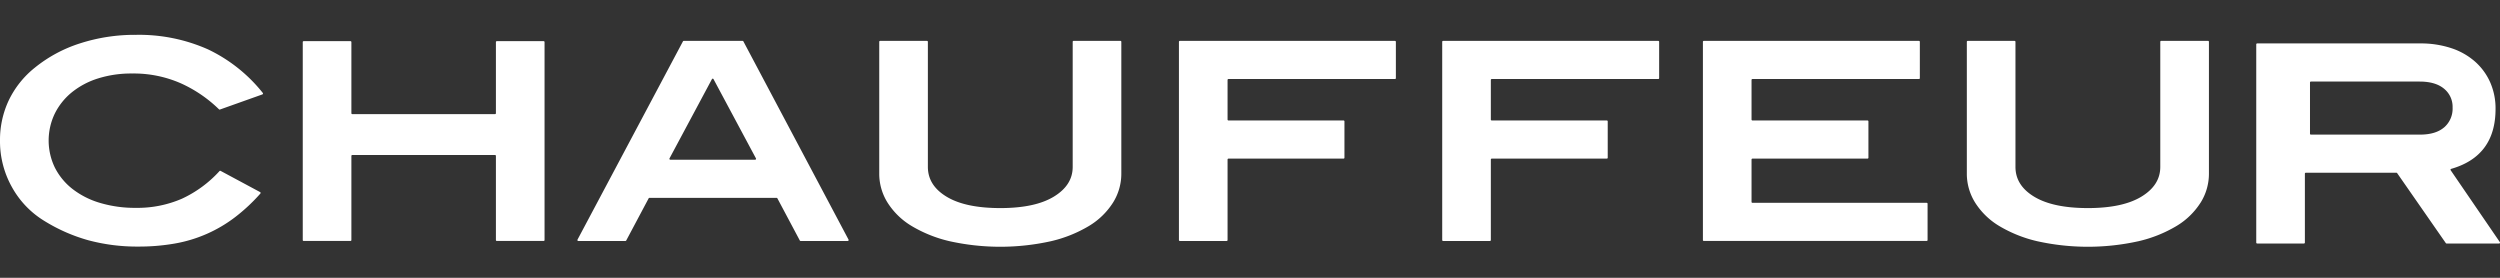 <svg xmlns="http://www.w3.org/2000/svg" xmlns:xlink="http://www.w3.org/1999/xlink" width="810" height="90" viewBox="0 0 810 90">
  <rect x="0" y="0" width="810" height="90" fill="#333333" stroke="none"/>
  <defs>
    <clipPath id="clip-path">
      <rect id="長方形_3" data-name="長方形 3" width="810" height="90" transform="translate(1618 1366)" fill="#fff" opacity="0.209"/>
    </clipPath>
  </defs>
  <g id="マスクグループ_1" data-name="マスクグループ 1" transform="translate(-1618 -1366)" clip-path="url(#clip-path)">
    <g id="lead" transform="translate(1618 1276)">
      <path id="パス_1" data-name="パス 1" d="M50.115,14.618V66.5a.291.291,0,0,1-.294.294H34.651a.291.291,0,0,1-.294-.294V14.618a.291.291,0,0,0-.294-.294H3.765a.291.291,0,0,1-.294-.294V2.261a.291.291,0,0,1,.294-.294H80.714a.291.291,0,0,1,.294.294v11.77a.291.291,0,0,1-.294.294h-30.3a.291.291,0,0,0-.294.294ZM179.323,34.287a29.509,29.509,0,0,1-11.194,23.727A44.659,44.659,0,0,1,153.582,65.9a62.173,62.173,0,0,1-36.754,0,43.463,43.463,0,0,1-14.507-7.882,29.864,29.864,0,0,1-8.328-10.566,30.968,30.968,0,0,1-2.778-13.162,30.05,30.05,0,0,1,2.819-13.027,30.39,30.39,0,0,1,8.375-10.519,45.1,45.1,0,0,1,14.642-7.923,60.295,60.295,0,0,1,36.442,0,45.164,45.164,0,0,1,14.642,7.923q11.188,9.312,11.194,23.551Zm-16.2,0a19.685,19.685,0,0,0-1.967-8.822,19.9,19.9,0,0,0-5.6-6.848,26.975,26.975,0,0,0-8.775-4.475,41.932,41.932,0,0,0-23.01,0A27.036,27.036,0,0,0,115,18.618a19.369,19.369,0,0,0-7.564,15.67,20.446,20.446,0,0,0,1.926,8.951,19.389,19.389,0,0,0,5.55,6.9,26.448,26.448,0,0,0,8.728,4.434,39.275,39.275,0,0,0,11.546,1.568,39.752,39.752,0,0,0,11.594-1.568,26.307,26.307,0,0,0,8.774-4.434,19.787,19.787,0,0,0,5.6-6.9A20.137,20.137,0,0,0,163.119,34.287ZM255.362,66.7,225.269,35.9a.3.3,0,0,0-.382-.035L208.654,47.273a.3.3,0,0,0-.124.241V66.5a.291.291,0,0,1-.293.294H193.066a.291.291,0,0,1-.293-.294V2.261a.291.291,0,0,1,.293-.294h15.171a.291.291,0,0,1,.293.294V31.574a.3.3,0,0,0,.464.241L251.163,2.02a.293.293,0,0,1,.17-.053h20.65a.294.294,0,0,1,.17.534L237.291,27.192a.3.3,0,0,0-.041.446l38.38,38.645a.293.293,0,0,1-.211.5H255.568a.3.3,0,0,1-.212-.088Zm77.185-25.043V66.5a.291.291,0,0,1-.294.294h-15.17a.291.291,0,0,1-.294-.294V41.658a.293.293,0,0,0-.082-.206L278.778,2.461a.294.294,0,0,1,.212-.5h19.146a.3.3,0,0,1,.212.088l26.117,26.734a.3.3,0,0,0,.423,0L351.006,2.05a.279.279,0,0,1,.211-.088h19.146a.294.294,0,0,1,.212.5L332.646,41.452a.3.3,0,0,0-.082.206Zm125.778-7.371a29.512,29.512,0,0,1-11.194,23.727A44.654,44.654,0,0,1,432.583,65.9a62.173,62.173,0,0,1-36.754,0,43.458,43.458,0,0,1-14.506-7.882,29.863,29.863,0,0,1-8.328-10.566,30.97,30.97,0,0,1-2.778-13.162,30.041,30.041,0,0,1,2.819-13.027,30.382,30.382,0,0,1,8.375-10.519,45.1,45.1,0,0,1,14.641-7.923,60.3,60.3,0,0,1,36.443,0,45.164,45.164,0,0,1,14.642,7.923q11.187,9.312,11.194,23.551Zm-16.2,0a19.7,19.7,0,0,0-1.967-8.822,19.9,19.9,0,0,0-5.6-6.848,26.96,26.96,0,0,0-8.774-4.475,41.936,41.936,0,0,0-23.011,0A27.031,27.031,0,0,0,394,18.618a19.374,19.374,0,0,0-7.565,15.67,20.432,20.432,0,0,0,1.927,8.951,19.389,19.389,0,0,0,5.55,6.9,26.453,26.453,0,0,0,8.727,4.434,39.282,39.282,0,0,0,11.547,1.568,39.745,39.745,0,0,0,11.593-1.568,26.3,26.3,0,0,0,8.775-4.434,19.8,19.8,0,0,0,5.6-6.9A20.151,20.151,0,0,0,442.121,34.287Z" fill="#fff"/>
      <path id="パス_2" data-name="パス 2" d="M71.247,125.485a.284.284,0,0,1-.294-.065,42.857,42.857,0,0,0-12.363-8.428,37.93,37.93,0,0,0-15.8-3.177,35.865,35.865,0,0,0-11.059,1.609,25.724,25.724,0,0,0-8.5,4.522,20.75,20.75,0,0,0-5.5,6.9,20.137,20.137,0,0,0,.047,17.461,20.593,20.593,0,0,0,5.685,6.9,26.89,26.89,0,0,0,8.909,4.522,39.616,39.616,0,0,0,11.688,1.615,36.163,36.163,0,0,0,14.865-2.954,38.067,38.067,0,0,0,12.2-8.968.288.288,0,0,1,.347-.059l12.809,6.878a.31.31,0,0,1,.082.47,58.326,58.326,0,0,1-8.117,7.593,44.775,44.775,0,0,1-19.6,8.6,67.314,67.314,0,0,1-11.864.986A60.882,60.882,0,0,1,28.7,167.865a55.1,55.1,0,0,1-14.377-6.314A29.535,29.535,0,0,1,3.87,150.627,30.337,30.337,0,0,1,0,135.5a30.007,30.007,0,0,1,2.837-12.985,30.4,30.4,0,0,1,8.422-10.566,44.9,44.9,0,0,1,14.618-7.882,57.706,57.706,0,0,1,18.177-2.778,55.021,55.021,0,0,1,23.322,4.7,50.244,50.244,0,0,1,17.772,14.125.3.3,0,0,1-.129.475l-13.761,4.9Zm89.429,42.292V140.52a.29.29,0,0,0-.293-.294H114.144a.291.291,0,0,0-.294.294v27.257a.29.29,0,0,1-.294.293H98.386a.291.291,0,0,1-.294-.293V103.631a.291.291,0,0,1,.294-.294h15.17a.291.291,0,0,1,.294.294v23.052a.29.29,0,0,0,.294.293h46.239a.29.29,0,0,0,.293-.293V103.631a.291.291,0,0,1,.294-.294h15.17a.291.291,0,0,1,.294.294v64.146a.29.29,0,0,1-.294.293H160.97A.29.29,0,0,1,160.676,167.777Zm98.463.141-7.265-13.655a.306.306,0,0,0-.259-.159H210.421a.28.28,0,0,0-.258.159L202.9,167.918a.3.3,0,0,1-.259.158h-15.27a.293.293,0,0,1-.258-.434l34.158-64.234a.305.305,0,0,1,.258-.159H240.6a.281.281,0,0,1,.259.159l34.07,64.234a.3.3,0,0,1-.259.434H259.4A.287.287,0,0,1,259.139,167.918Zm-28.473-52.277-13.743,25.672a.294.294,0,0,0,.258.434h27.486a.293.293,0,0,0,.259-.434l-13.743-25.672A.294.294,0,0,0,230.666,115.641Zm129.907,40.072a23.594,23.594,0,0,1-7.788,7.524,42.665,42.665,0,0,1-12.31,4.922,75.854,75.854,0,0,1-32.772,0,42.847,42.847,0,0,1-12.31-4.922,23.524,23.524,0,0,1-7.787-7.524,17.628,17.628,0,0,1-2.731-9.49v-42.68a.29.29,0,0,1,.293-.294h15.171a.29.29,0,0,1,.293.294v40.536q0,6,6.091,9.667t17.366,3.671q11.277,0,17.373-3.718t6.09-9.626V103.537a.291.291,0,0,1,.294-.294h15.17a.291.291,0,0,1,.294.294v42.68a17.634,17.634,0,0,1-2.731,9.491ZM397.732,115.9v12.838a.291.291,0,0,0,.294.294h37.282a.291.291,0,0,1,.294.294V141.1a.291.291,0,0,1-.294.294H398.026a.291.291,0,0,0-.294.294v26.094a.29.29,0,0,1-.294.293h-15.17a.29.29,0,0,1-.293-.293V103.543a.29.29,0,0,1,.293-.294h69.7a.291.291,0,0,1,.294.294v11.769a.291.291,0,0,1-.294.294H398.026A.291.291,0,0,0,397.732,115.9Zm85.3,0v12.838a.291.291,0,0,0,.294.294h37.282a.291.291,0,0,1,.294.294V141.1a.291.291,0,0,1-.294.294H483.327a.291.291,0,0,0-.294.294v26.094a.29.29,0,0,1-.294.293h-15.17a.29.29,0,0,1-.293-.293V103.543a.29.29,0,0,1,.293-.294h69.7a.291.291,0,0,1,.294.294v11.769a.291.291,0,0,1-.294.294H483.327A.291.291,0,0,0,483.033,115.9Zm68.709,51.877V103.543a.291.291,0,0,1,.294-.294h69.7a.291.291,0,0,1,.294.294v11.769a.291.291,0,0,1-.294.294H567.794a.291.291,0,0,0-.294.294v12.838a.291.291,0,0,0,.294.294h37.282a.291.291,0,0,1,.294.294V141.1a.291.291,0,0,1-.294.294H567.794a.291.291,0,0,0-.294.294V155.42a.29.29,0,0,0,.294.293H624.24a.292.292,0,0,1,.294.294v11.77a.291.291,0,0,1-.294.293h-72.2A.291.291,0,0,1,551.742,167.777Zm161.211-12.064a23.585,23.585,0,0,1-7.788,7.524,42.664,42.664,0,0,1-12.31,4.922,75.854,75.854,0,0,1-32.772,0,42.858,42.858,0,0,1-12.31-4.922,23.533,23.533,0,0,1-7.787-7.524,17.628,17.628,0,0,1-2.731-9.49v-42.68a.29.29,0,0,1,.293-.294h15.171a.29.29,0,0,1,.293.294v40.536q0,6,6.091,9.667t17.366,3.671q11.277,0,17.373-3.718t6.09-9.626V103.537a.291.291,0,0,1,.294-.294H715.4a.291.291,0,0,1,.294.294v42.68a17.634,17.634,0,0,1-2.731,9.491Zm79.492,13.056L776.682,146.1a.3.3,0,0,0-.241-.129H747.076a.291.291,0,0,0-.294.294V168.6a.291.291,0,0,1-.294.294h-15.17a.29.29,0,0,1-.293-.294V104.365a.291.291,0,0,1,.293-.294h52.8a31.4,31.4,0,0,1,10.073,1.521,22.09,22.09,0,0,1,7.7,4.347,19.545,19.545,0,0,1,4.922,6.718,20.91,20.91,0,0,1,1.744,8.64q0,15.285-14.377,19.416a.288.288,0,0,0-.164.441l15.933,23.286a.292.292,0,0,1-.24.459H792.692a.288.288,0,0,1-.241-.13Zm-.534-37.5a8.039,8.039,0,0,0,2.731-6.425,7.553,7.553,0,0,0-2.778-6.108q-2.775-2.309-7.882-2.309h-35.25a.292.292,0,0,0-.294.294v16.6a.291.291,0,0,0,.294.294H784.07q5.1,0,7.835-2.355Z" fill="#fff"/>
      <path id="パス_3" data-name="パス 3" d="M56.975,217.217a59.865,59.865,0,0,0-14.612-1.745q-10.219,0-15.376,1.839t-5.151,4.974q0,3.321,5.65,4.663a39.573,39.573,0,0,0,5.021.805c1.791.176,3.718.317,5.779.4s4.246.176,6.543.27,4.7.259,7.218.494a98.305,98.305,0,0,1,13.267,2.061,32.9,32.9,0,0,1,9.415,3.63,15.1,15.1,0,0,1,5.6,5.691,16.938,16.938,0,0,1,1.838,8.157q0,10.581-9.638,16.5t-28.285,5.92a83.844,83.844,0,0,1-22.5-2.866,64.921,64.921,0,0,1-19.364-9.139.306.306,0,0,1-.065-.44L10.56,248.3a.291.291,0,0,1,.376-.065,71.158,71.158,0,0,0,16.545,7.441,61.286,61.286,0,0,0,17.484,2.467q9.858,0,15.147-2.508T65.4,249.1a3.939,3.939,0,0,0-1.521-3.319,11.178,11.178,0,0,0-4.393-1.791,42.368,42.368,0,0,0-6.989-.81q-4.123-.177-9.326-.447a128.09,128.09,0,0,1-16.586-1.568A44.2,44.2,0,0,1,14.8,237.667a17.334,17.334,0,0,1-7.036-5.738,14.447,14.447,0,0,1-2.332-8.293q0-9.594,9.233-15.194t26.981-5.6q23.522,0,37.905,9.315a.3.3,0,0,1,.065.446l-8.587,9.961a.288.288,0,0,1-.358.065,58.741,58.741,0,0,0-13.69-5.4Zm43.778,51.836V204.736a.29.29,0,0,1,.294-.293h69.784a.29.29,0,0,1,.293.293v11.782a.29.29,0,0,1-.293.293H116.822a.291.291,0,0,0-.294.294v12.856a.291.291,0,0,0,.294.294h37.335a.29.29,0,0,1,.294.293V242.33a.291.291,0,0,1-.294.294H116.822a.29.29,0,0,0-.294.293v13.755a.291.291,0,0,0,.294.294h56.517a.29.29,0,0,1,.293.293v11.782a.29.29,0,0,1-.293.293h-72.3a.29.29,0,0,1-.294-.293Zm154.48.17-15.781-22.7a.3.3,0,0,0-.241-.129H209.8a.291.291,0,0,0-.294.294v22.365a.29.29,0,0,1-.294.293H194.03a.29.29,0,0,1-.294-.293V204.736a.29.29,0,0,1,.294-.293H246.9a31.47,31.47,0,0,1,10.084,1.521,22.133,22.133,0,0,1,7.712,4.346,19.6,19.6,0,0,1,4.927,6.725,20.866,20.866,0,0,1,1.75,8.651q0,15.311-14.4,19.44a.287.287,0,0,0-.165.44l15.952,23.316a.3.3,0,0,1-.241.464H255.48a.289.289,0,0,1-.241-.129ZM252.2,231.67a8.038,8.038,0,0,0,2.736-6.431,7.559,7.559,0,0,0-2.777-6.114q-2.775-2.307-7.888-2.308h-35.3a.291.291,0,0,0-.294.294v16.621a.29.29,0,0,0,.294.293h35.385Q249.471,234.025,252.2,231.67Zm79.75,37.676H317.588a.285.285,0,0,1-.253-.147l-38.022-64.316a.3.3,0,0,1,.252-.446h16.979a.285.285,0,0,1,.253.147l27.721,46.943a.292.292,0,0,0,.505,0l27.721-46.943a.3.3,0,0,1,.253-.147H369.97a.294.294,0,0,1,.253.446L332.2,269.2a.3.3,0,0,1-.252.147Zm50.662-.293V204.736a.29.29,0,0,1,.293-.293H398.1a.291.291,0,0,1,.294.293v64.317a.29.29,0,0,1-.294.293H382.908A.29.29,0,0,1,382.615,269.053Zm103.3-42.351a.3.3,0,0,1-.3-.065,42.77,42.77,0,0,0-12.374-8.434,38.017,38.017,0,0,0-15.822-3.183,35.753,35.753,0,0,0-11.071,1.615,25.688,25.688,0,0,0-8.516,4.528,20.848,20.848,0,0,0-5.515,6.907,20.152,20.152,0,0,0,.041,17.478,20.575,20.575,0,0,0,5.691,6.9,26.907,26.907,0,0,0,8.921,4.528,39.7,39.7,0,0,0,11.7,1.616,36.149,36.149,0,0,0,14.882-2.96,38.093,38.093,0,0,0,12.222-8.98.286.286,0,0,1,.346-.059l12.827,6.889a.309.309,0,0,1,.082.47,58.443,58.443,0,0,1-8.128,7.6,44.79,44.79,0,0,1-19.628,8.6,67.562,67.562,0,0,1-11.881.986,60.979,60.979,0,0,1-16.092-2.014,55.184,55.184,0,0,1-14.395-6.32,29.543,29.543,0,0,1-10.46-10.935,30.439,30.439,0,0,1-3.877-15.153,30.007,30.007,0,0,1,2.843-13,30.351,30.351,0,0,1,8.434-10.577,44.865,44.865,0,0,1,14.636-7.888,57.821,57.821,0,0,1,18.2-2.778,55.071,55.071,0,0,1,23.352,4.7,50.27,50.27,0,0,1,17.8,14.149.3.3,0,0,1-.129.475l-13.778,4.91Zm28.314,42.351V204.736a.291.291,0,0,1,.294-.293H584.3a.291.291,0,0,1,.294.293v11.782a.291.291,0,0,1-.294.293H530.294a.291.291,0,0,0-.294.294v12.856a.291.291,0,0,0,.294.294h37.335a.29.29,0,0,1,.294.293V242.33a.291.291,0,0,1-.294.294H530.294a.291.291,0,0,0-.294.293v13.755a.291.291,0,0,0,.294.294h56.517a.29.29,0,0,1,.293.293v11.782a.29.29,0,0,1-.293.293h-72.3a.291.291,0,0,1-.294-.293Z" fill="#fff"/>
    </g>
  </g>
</svg>
